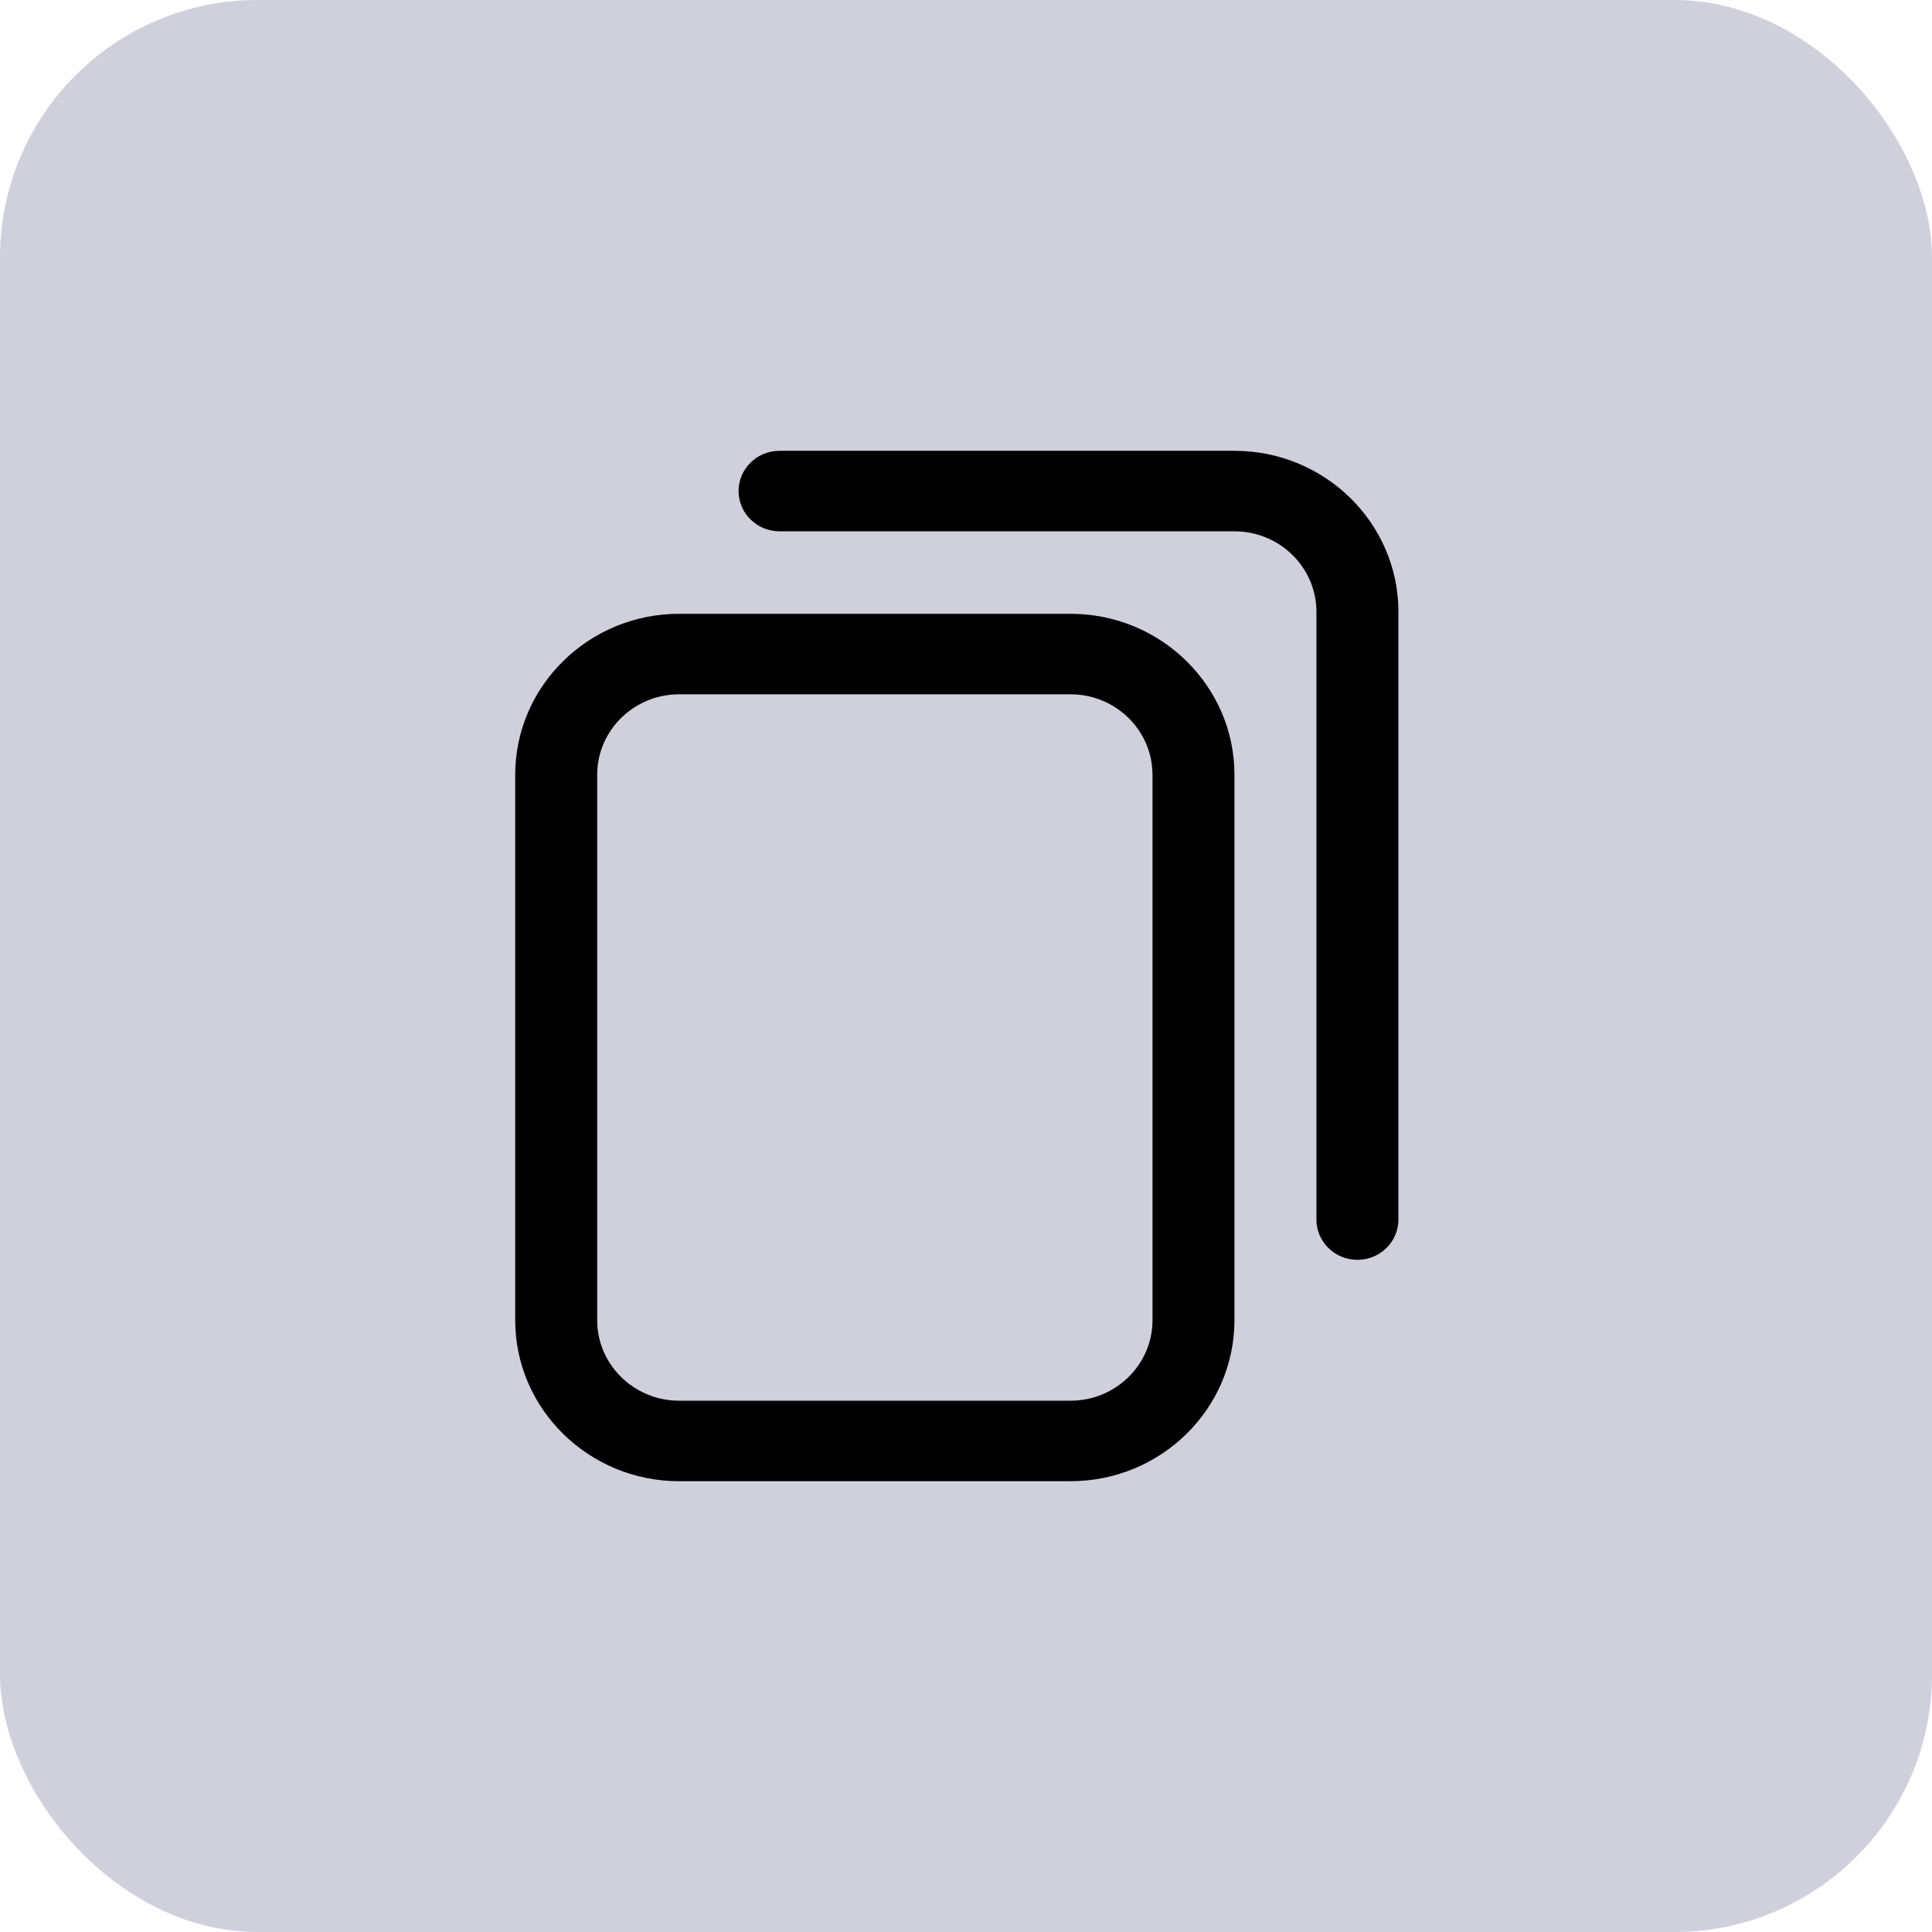 <svg width="60" height="60" viewBox="0 0 60 60" fill="none" xmlns="http://www.w3.org/2000/svg">
<rect width="60" height="60" rx="8" fill="#D0D0DD"/>
<path d="M33.246 46H21.091C18.284 46 16 43.757 16 41V24.062C16 21.305 18.284 19.062 21.091 19.062H33.246C36.054 19.062 38.337 21.305 38.337 24.062V41C38.337 43.757 36.054 46 33.246 46ZM21.091 21.562C19.688 21.562 18.546 22.684 18.546 24.062V41C18.546 42.378 19.688 43.5 21.091 43.5H33.246C34.65 43.5 35.792 42.378 35.792 41V24.062C35.792 22.684 34.65 21.562 33.246 21.562H21.091ZM43.429 37.875V19C43.429 16.243 41.145 14 38.337 14H24.209C23.506 14 22.937 14.56 22.937 15.25C22.937 15.94 23.506 16.5 24.209 16.5H38.337C39.741 16.5 40.883 17.622 40.883 19V37.875C40.883 38.565 41.453 39.125 42.156 39.125C42.859 39.125 43.429 38.565 43.429 37.875Z" fill="black"/>
</svg>
